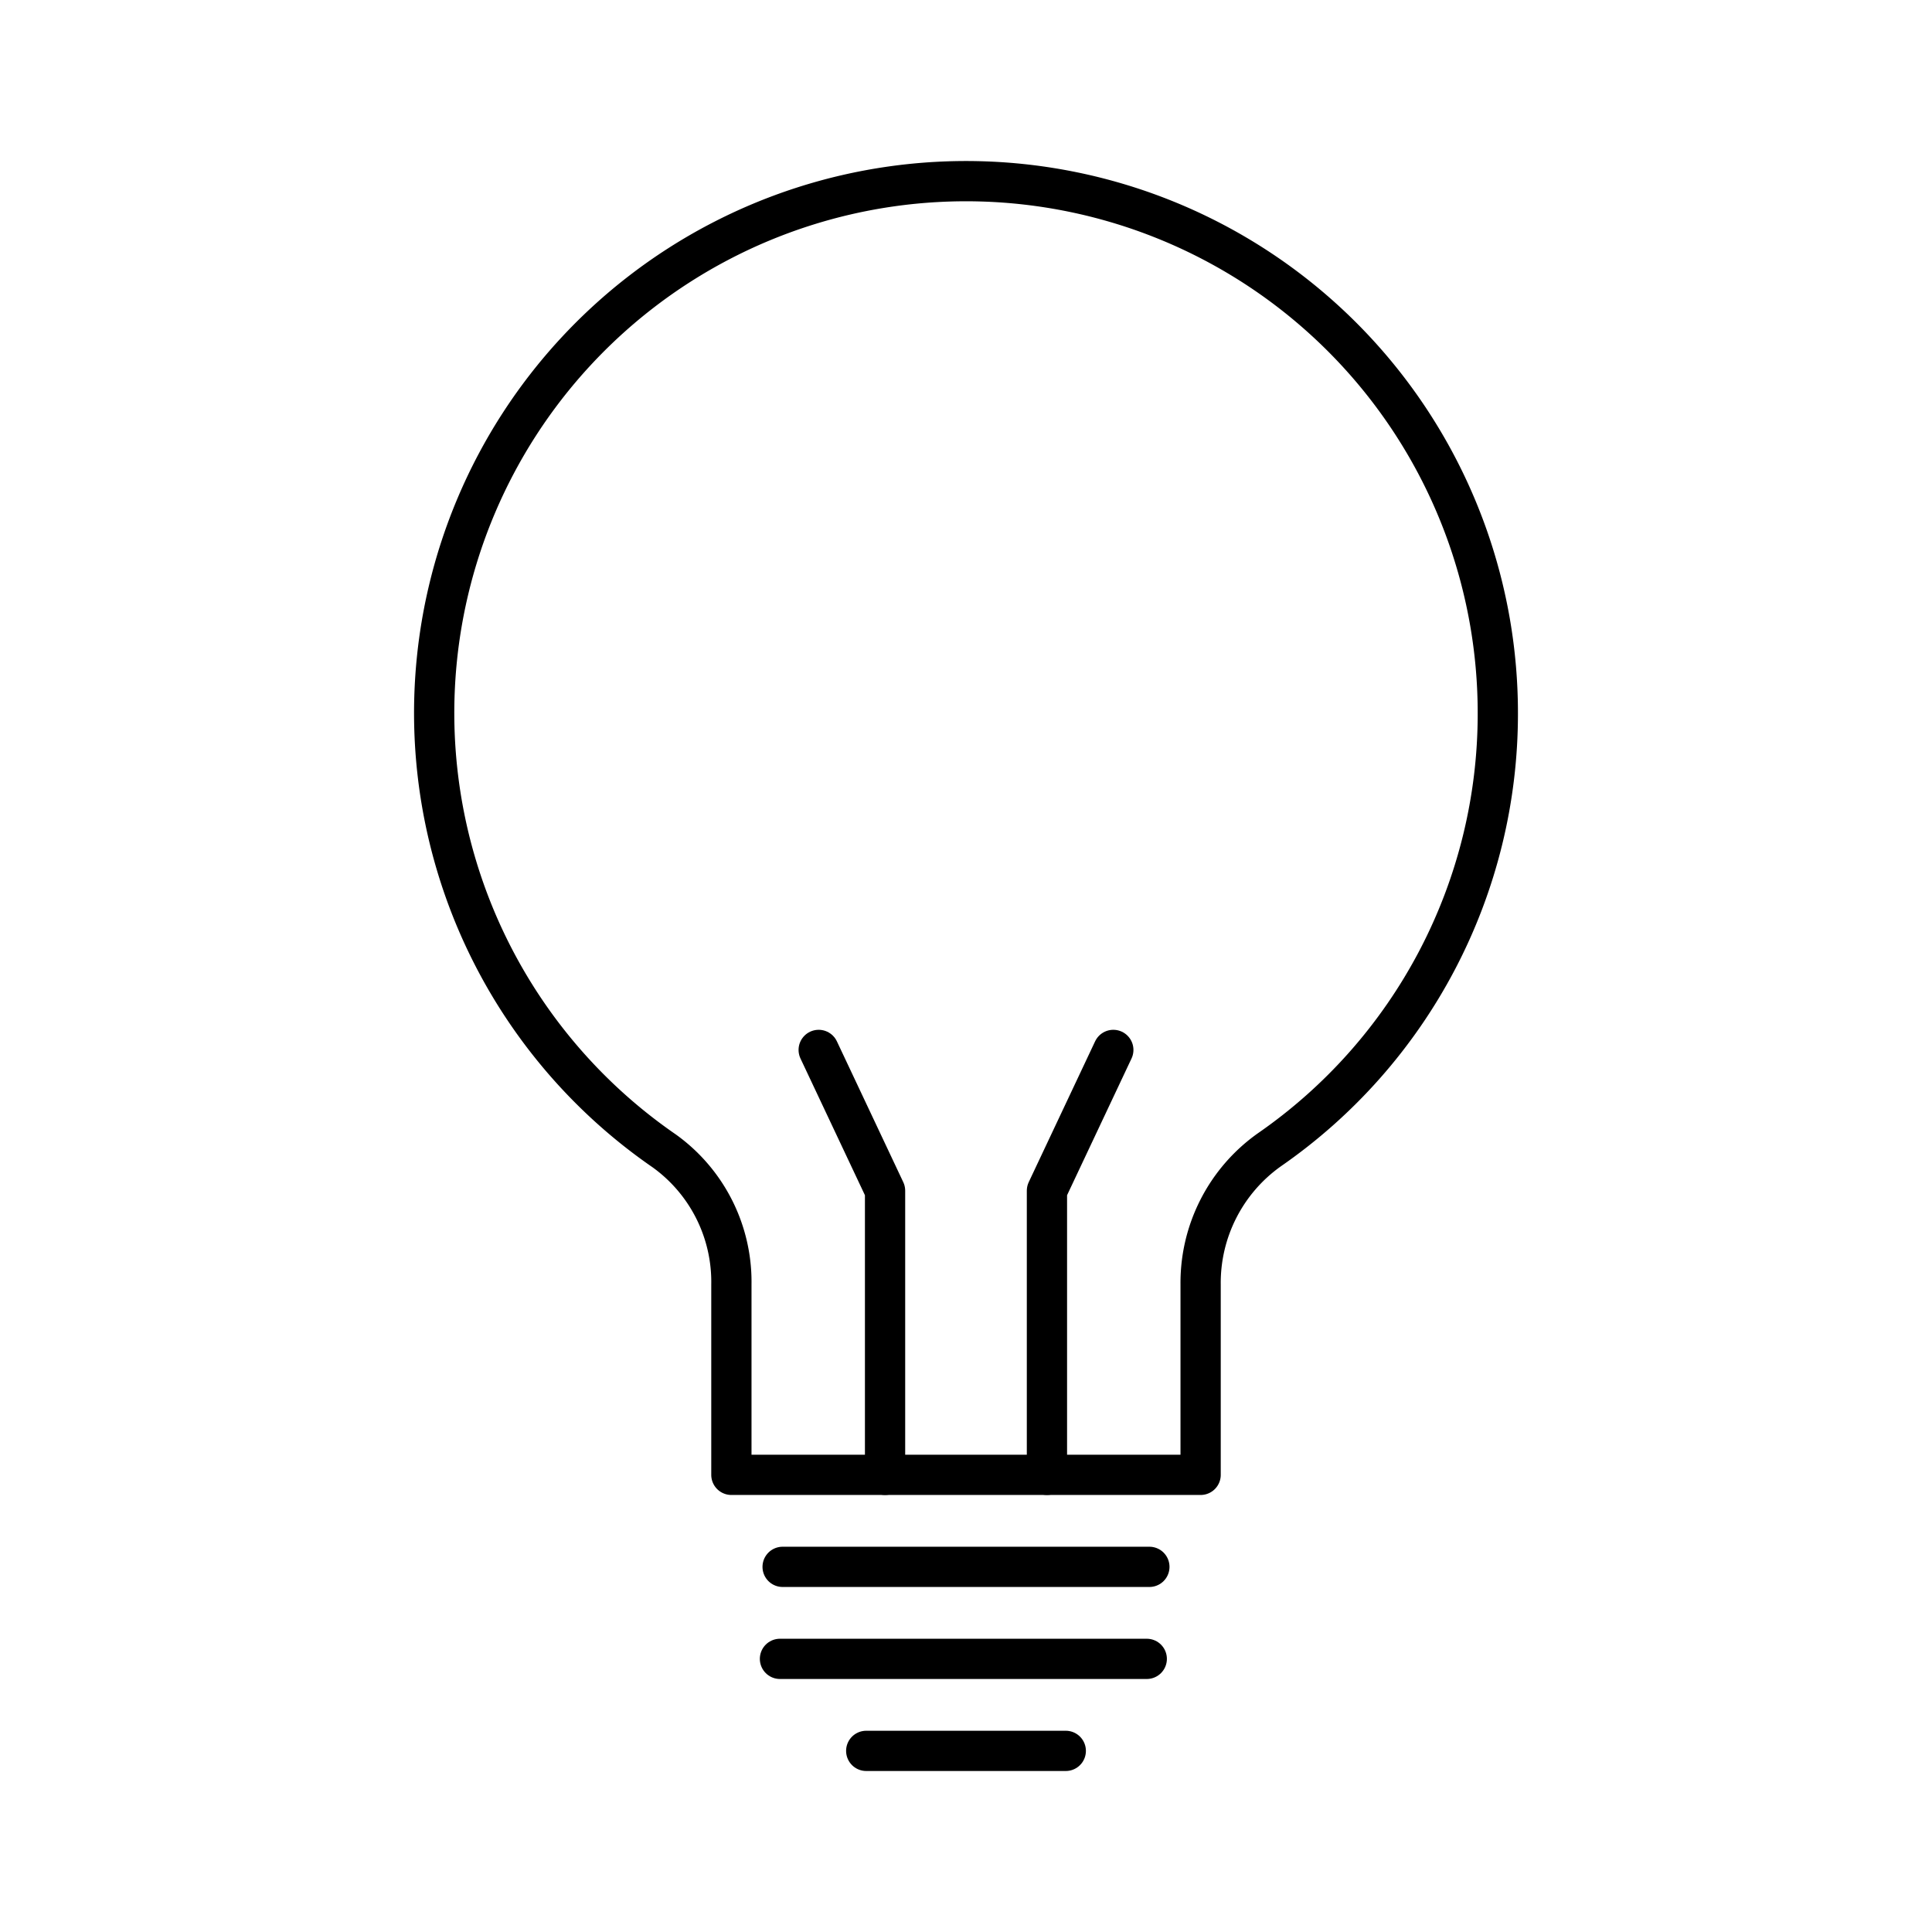 <?xml version="1.0" encoding="utf-8"?><!-- Uploaded to: SVG Repo, www.svgrepo.com, Generator: SVG Repo Mixer Tools -->
<svg width="800px" height="800px" viewBox="0 0 48 48" xmlns="http://www.w3.org/2000/svg"><defs><style>.a{fill:none;stroke:#000000;stroke-linecap:round;stroke-linejoin:round;}</style></defs><path class="a" d="M37.213,17.729A13.213,13.213,0,1,0,16.506,28.596a4.006,4.006,0,0,1,1.665,3.315v4.731H29.829V31.907A4.051,4.051,0,0,1,31.532,28.57,13.174,13.174,0,0,0,37.213,17.729Z"/><line class="a" x1="19.444" y1="38.928" x2="28.556" y2="38.928"/><line class="a" x1="19.378" y1="41.214" x2="28.491" y2="41.214"/><line class="a" x1="21.521" y1="43.5" x2="26.479" y2="43.5"/><polyline class="a" points="26.011 36.642 26.011 29.583 27.66 26.085"/><polyline class="a" points="21.989 36.642 21.989 29.583 20.34 26.085"/></svg>